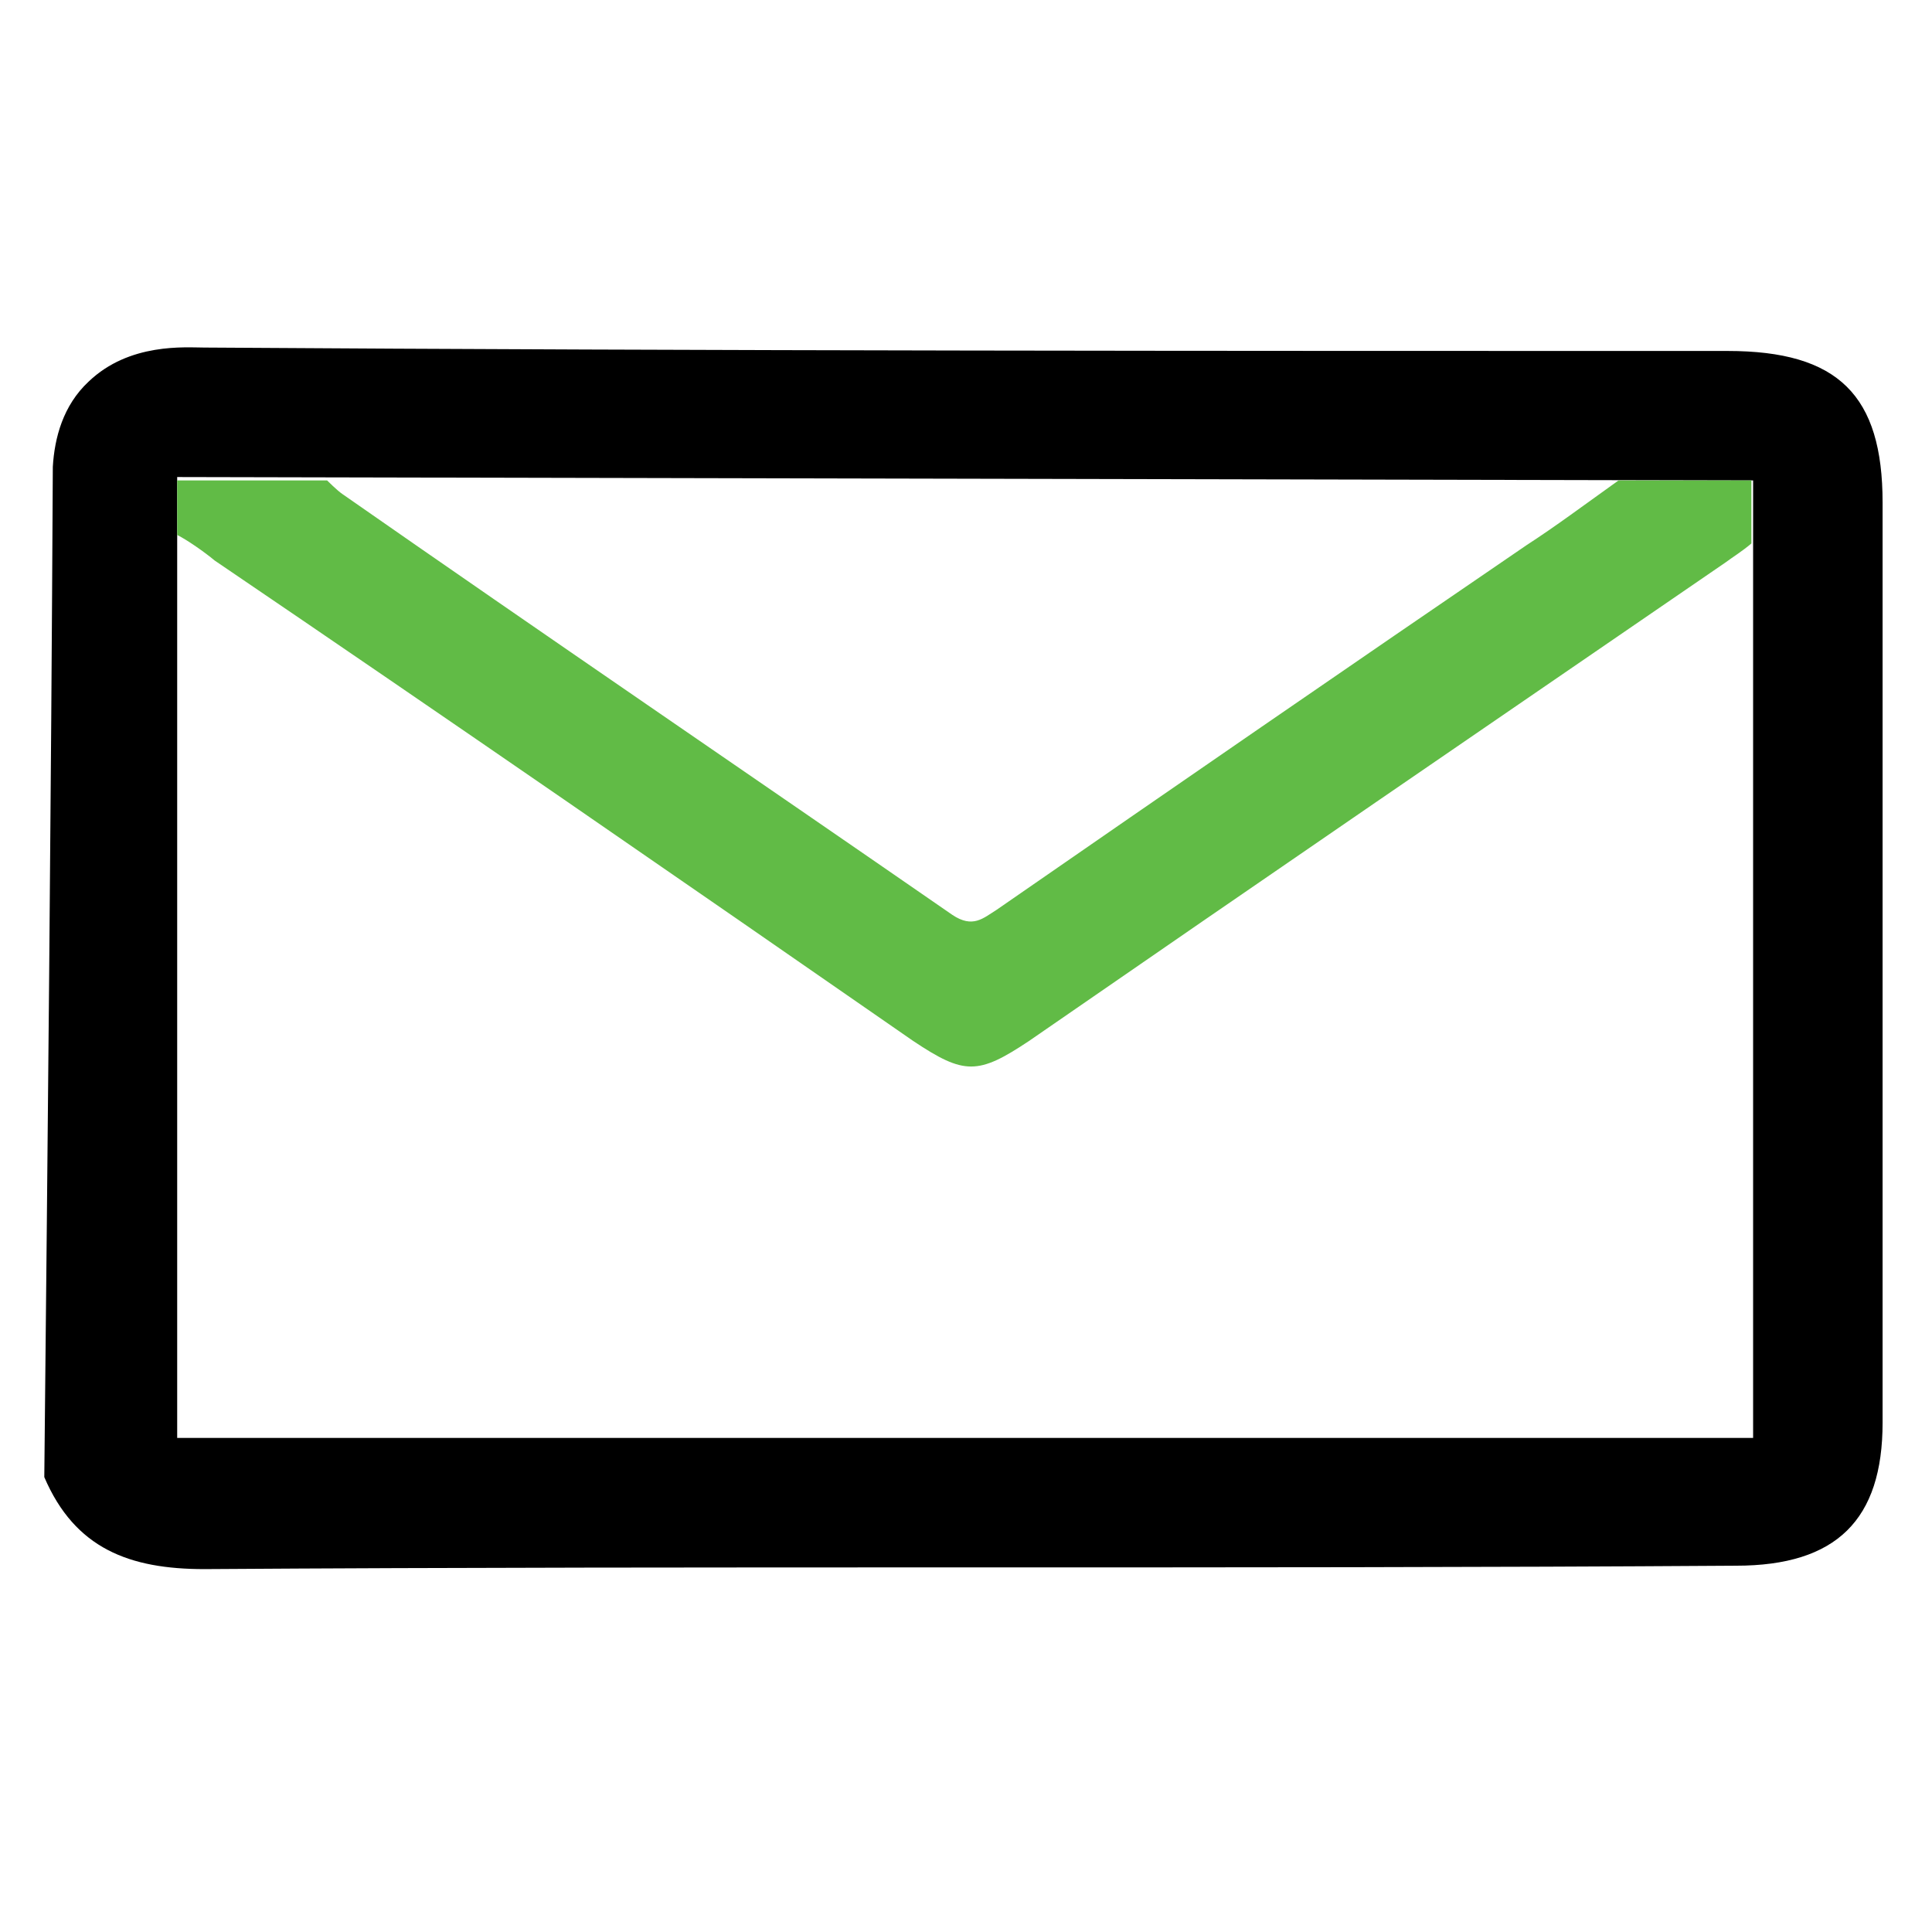 <?xml version="1.0" encoding="UTF-8"?>
<svg id="Layer_1" data-name="Layer 1" xmlns="http://www.w3.org/2000/svg" viewBox="0 0 11.34 11.34">
  <defs>
    <style>
      .cls-1, .cls-2 {
        stroke-width: 0px;
      }

      .cls-2 {
        fill: #61bb46;
      }
    </style>
  </defs>
  <path class="cls-1" d="m10.15,2.06c-2.97,0-5.96,0-8.95-.02-.11,0-.44-.03-.68.2-.15.14-.2.33-.21.5-.01,1.98-.03,3.95-.05,5.93.18.42.5.54.94.54,3-.02,6,0,8.99-.02.59,0,.86-.27.86-.84V2.95c0-.63-.26-.89-.91-.89Zm.14,6.38H1.04V2.8s9.25.02,9.25.02v5.63Z"/>
  <path class="cls-2" d="m10.28,2.81v.38c-.06.05-.11.08-.15.11-1.37.94-2.73,1.87-4.09,2.81-.3.2-.38.2-.68,0-1.37-.95-2.73-1.89-4.1-2.82-.06-.05-.16-.12-.22-.15v-.32h.88s.06.06.09.08c1.19.83,2.38,1.64,3.58,2.47.12.08.18.02.26-.03,1.04-.72,2.07-1.43,3.11-2.14.17-.11.33-.23.54-.38h.78Z"/>
</svg>
